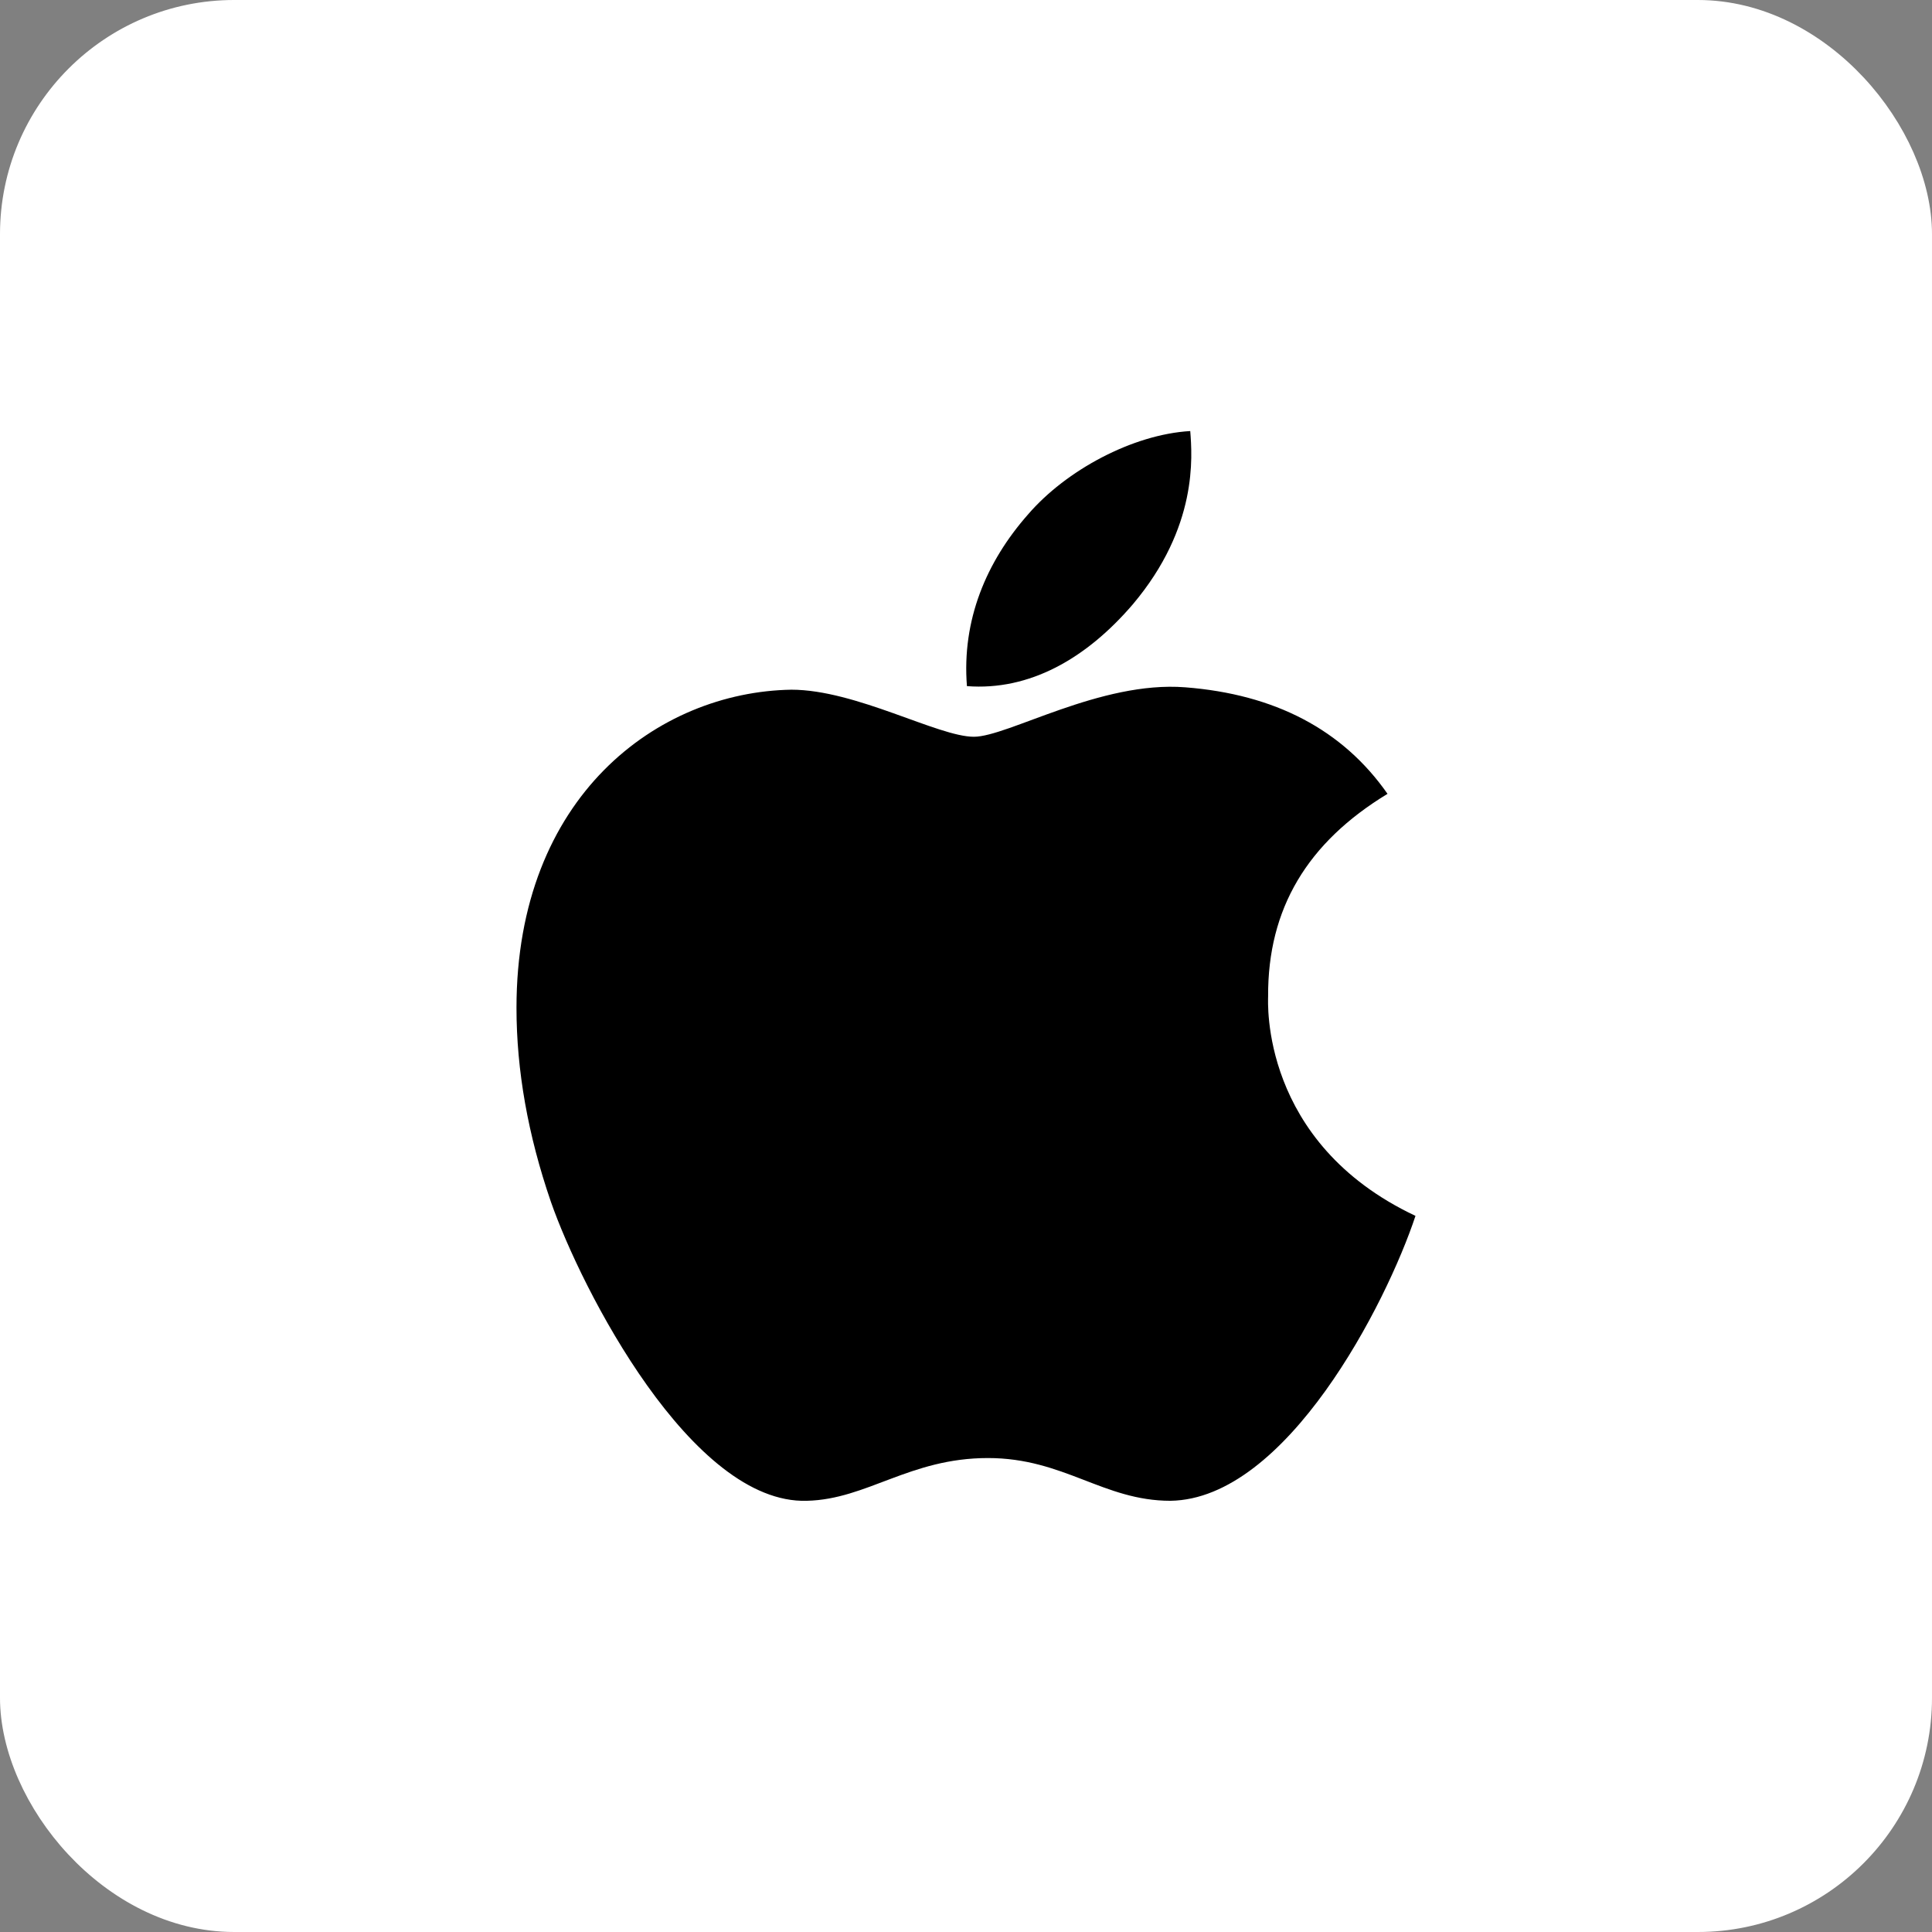 <svg width="72" height="72" viewBox="0 0 72 72" fill="none" xmlns="http://www.w3.org/2000/svg">
<rect x="0" y="0" width="72" height="72" fill="#808080" stroke="none"/>
<rect x="0.5" y="0.5" width="71" height="71" rx="8.227" fill="white"/>
<rect x="0.5" y="0.5" width="71" height="71" rx="8.227" stroke="#FFFFFF"/>
<g clip-path="url(#clip0_29_5677)">
<path d="M47.259 37.132C47.241 33.865 48.718 31.4 51.709 29.584C50.036 27.19 47.508 25.873 44.17 25.614C41.01 25.365 37.557 27.457 36.293 27.457C34.958 27.457 31.896 25.703 29.493 25.703C24.526 25.784 19.248 29.664 19.248 37.559C19.248 39.891 19.675 42.3 20.53 44.787C21.669 48.053 25.781 56.064 30.071 55.93C32.314 55.877 33.899 54.337 36.818 54.337C39.649 54.337 41.117 55.93 43.618 55.93C47.944 55.868 51.665 48.587 52.751 45.312C46.947 42.579 47.259 37.301 47.259 37.132ZM42.221 22.517C44.651 19.633 44.428 17.007 44.357 16.064C42.212 16.189 39.729 17.524 38.313 19.17C36.756 20.933 35.839 23.113 36.035 25.57C38.358 25.748 40.476 24.555 42.221 22.517Z" fill="black"/>
</g>
<defs>
<clipPath id="clip0_29_5677">
<rect width="40" height="40" fill="white" transform="translate(16 16)"/>
</clipPath>
</defs>
</svg>
